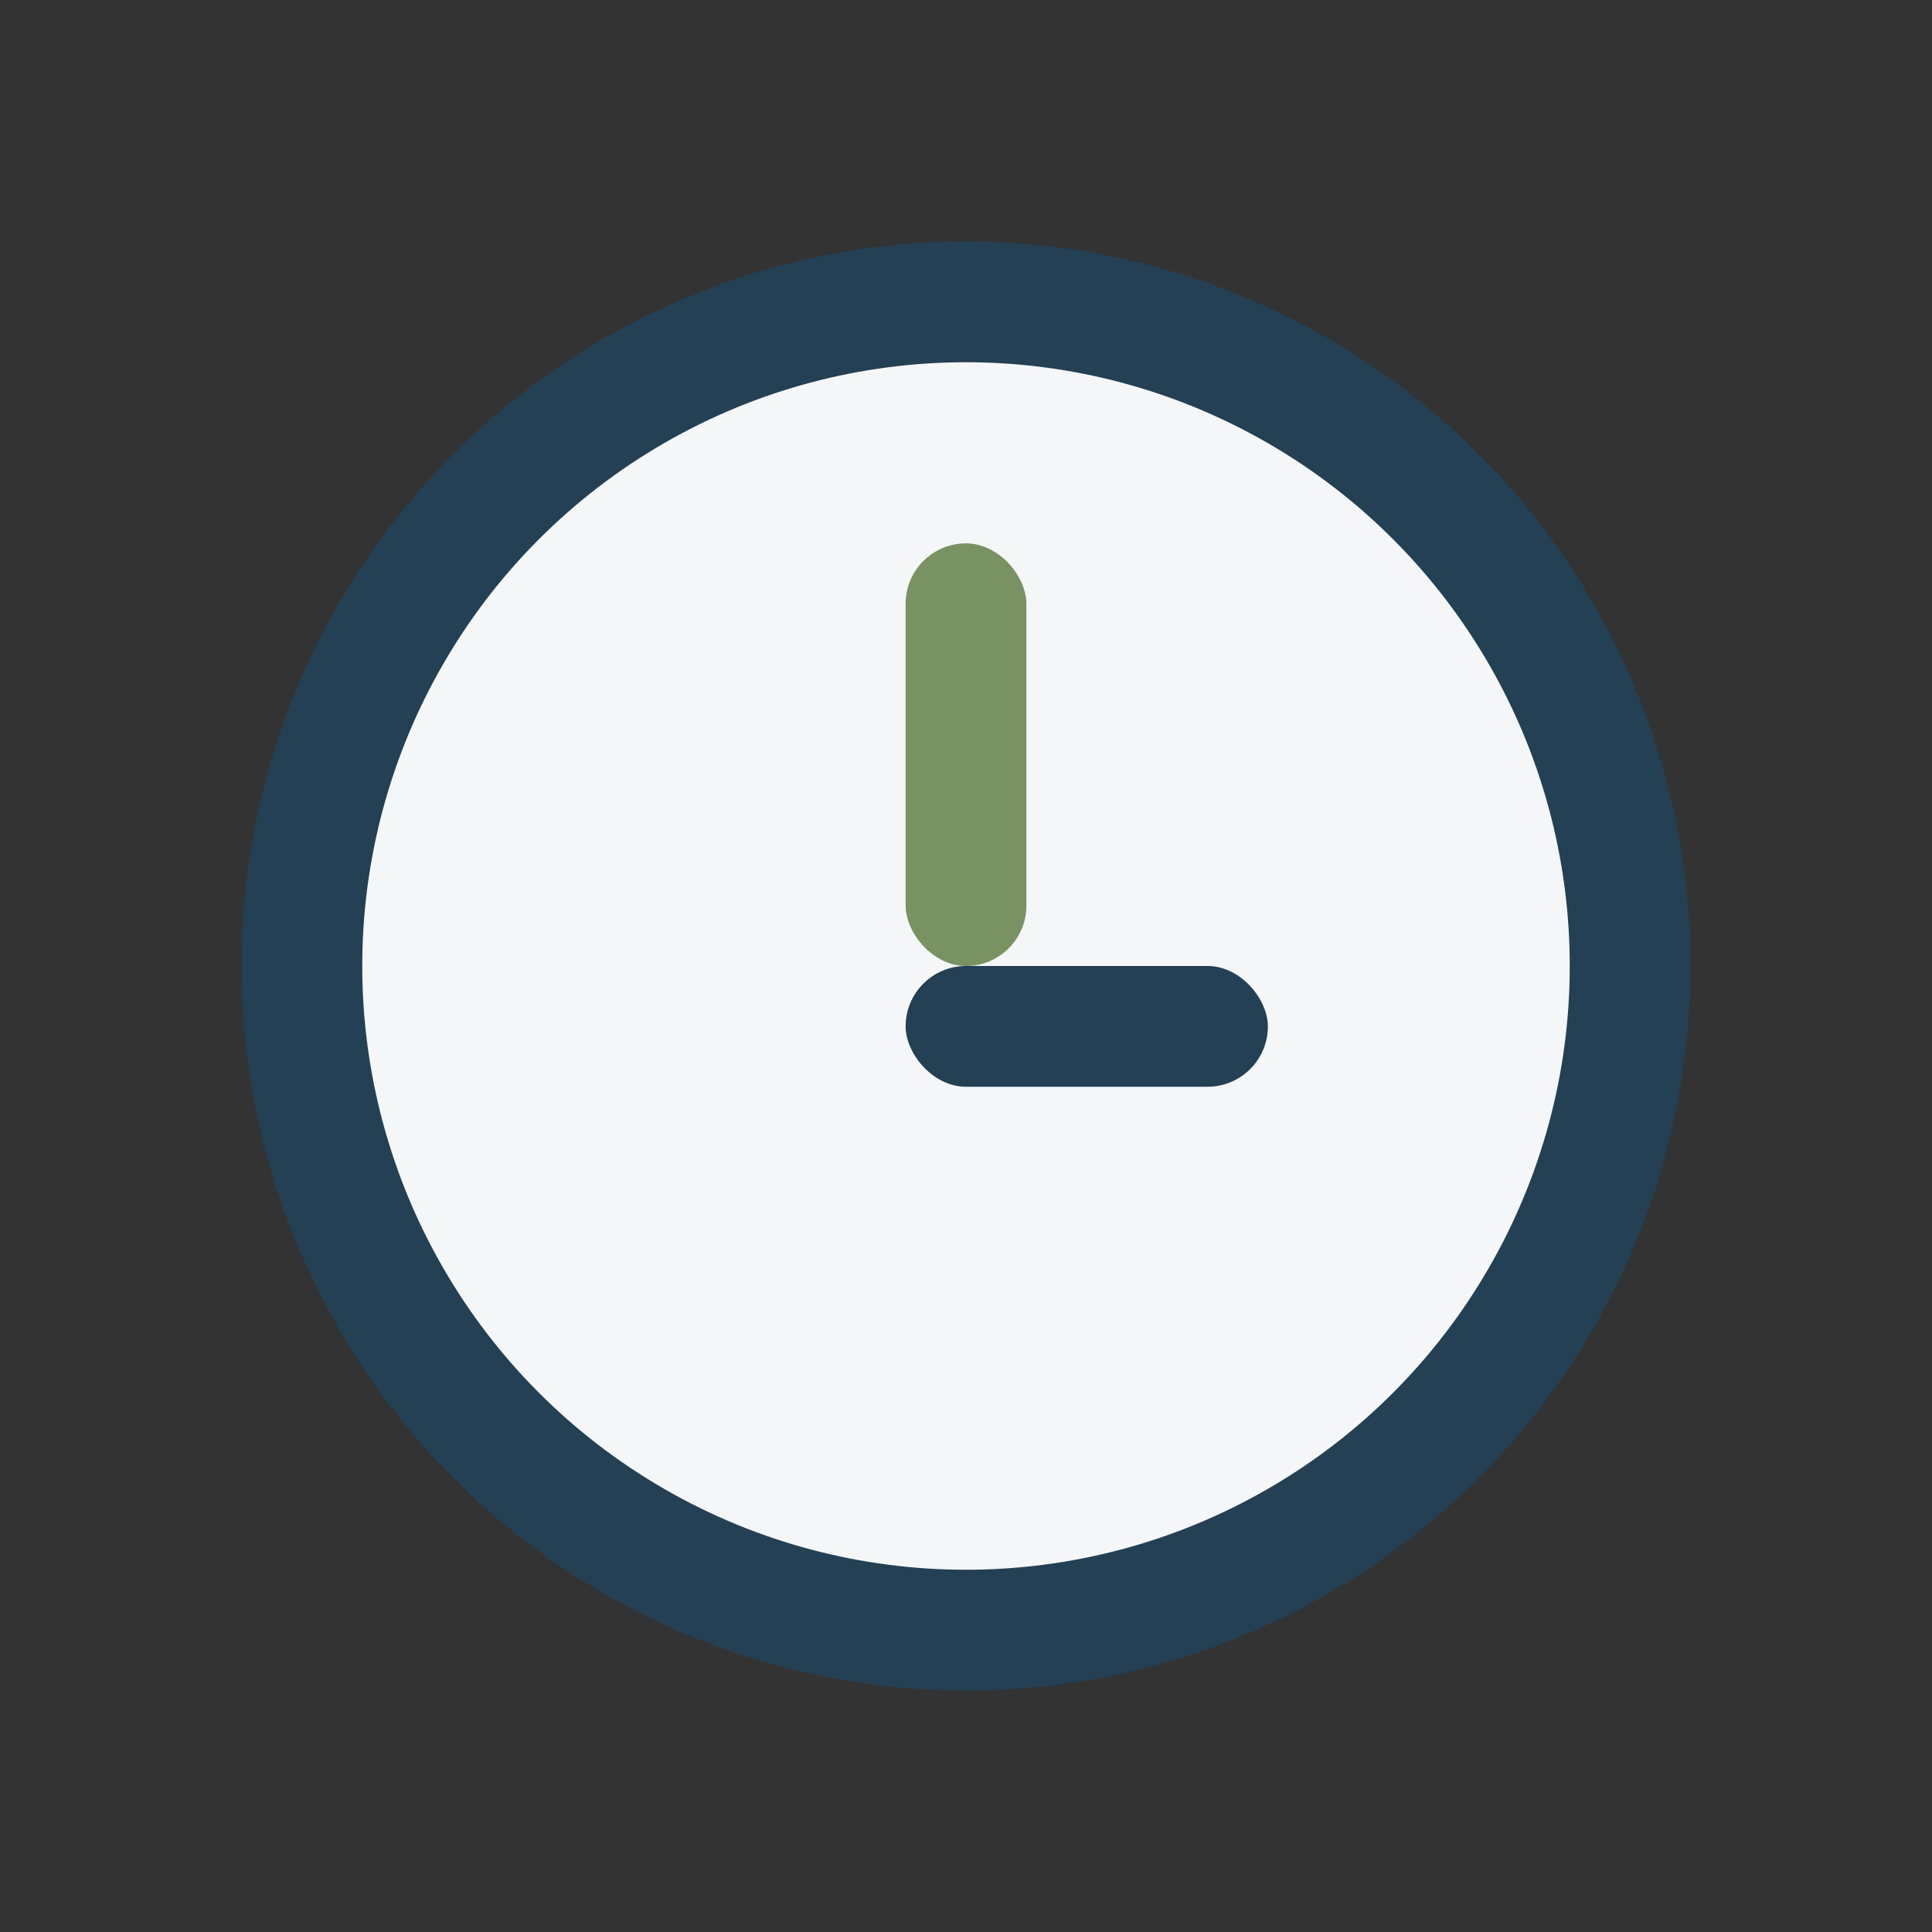 <?xml version="1.0" encoding="UTF-8"?>
<svg xmlns="http://www.w3.org/2000/svg" width="32" height="32" viewBox="0 0 32 32"><rect x="0" y="0" width="32" height="32" fill="#333333" stroke="none"/><circle cx="16" cy="16" r="11" fill="#F5F6F7" stroke="#234055" stroke-width="2"/><rect x="15" y="9" width="2" height="7" rx="1" fill="#789262"/><rect x="15" y="16" width="6" height="2" rx="1" fill="#234055"/></svg>